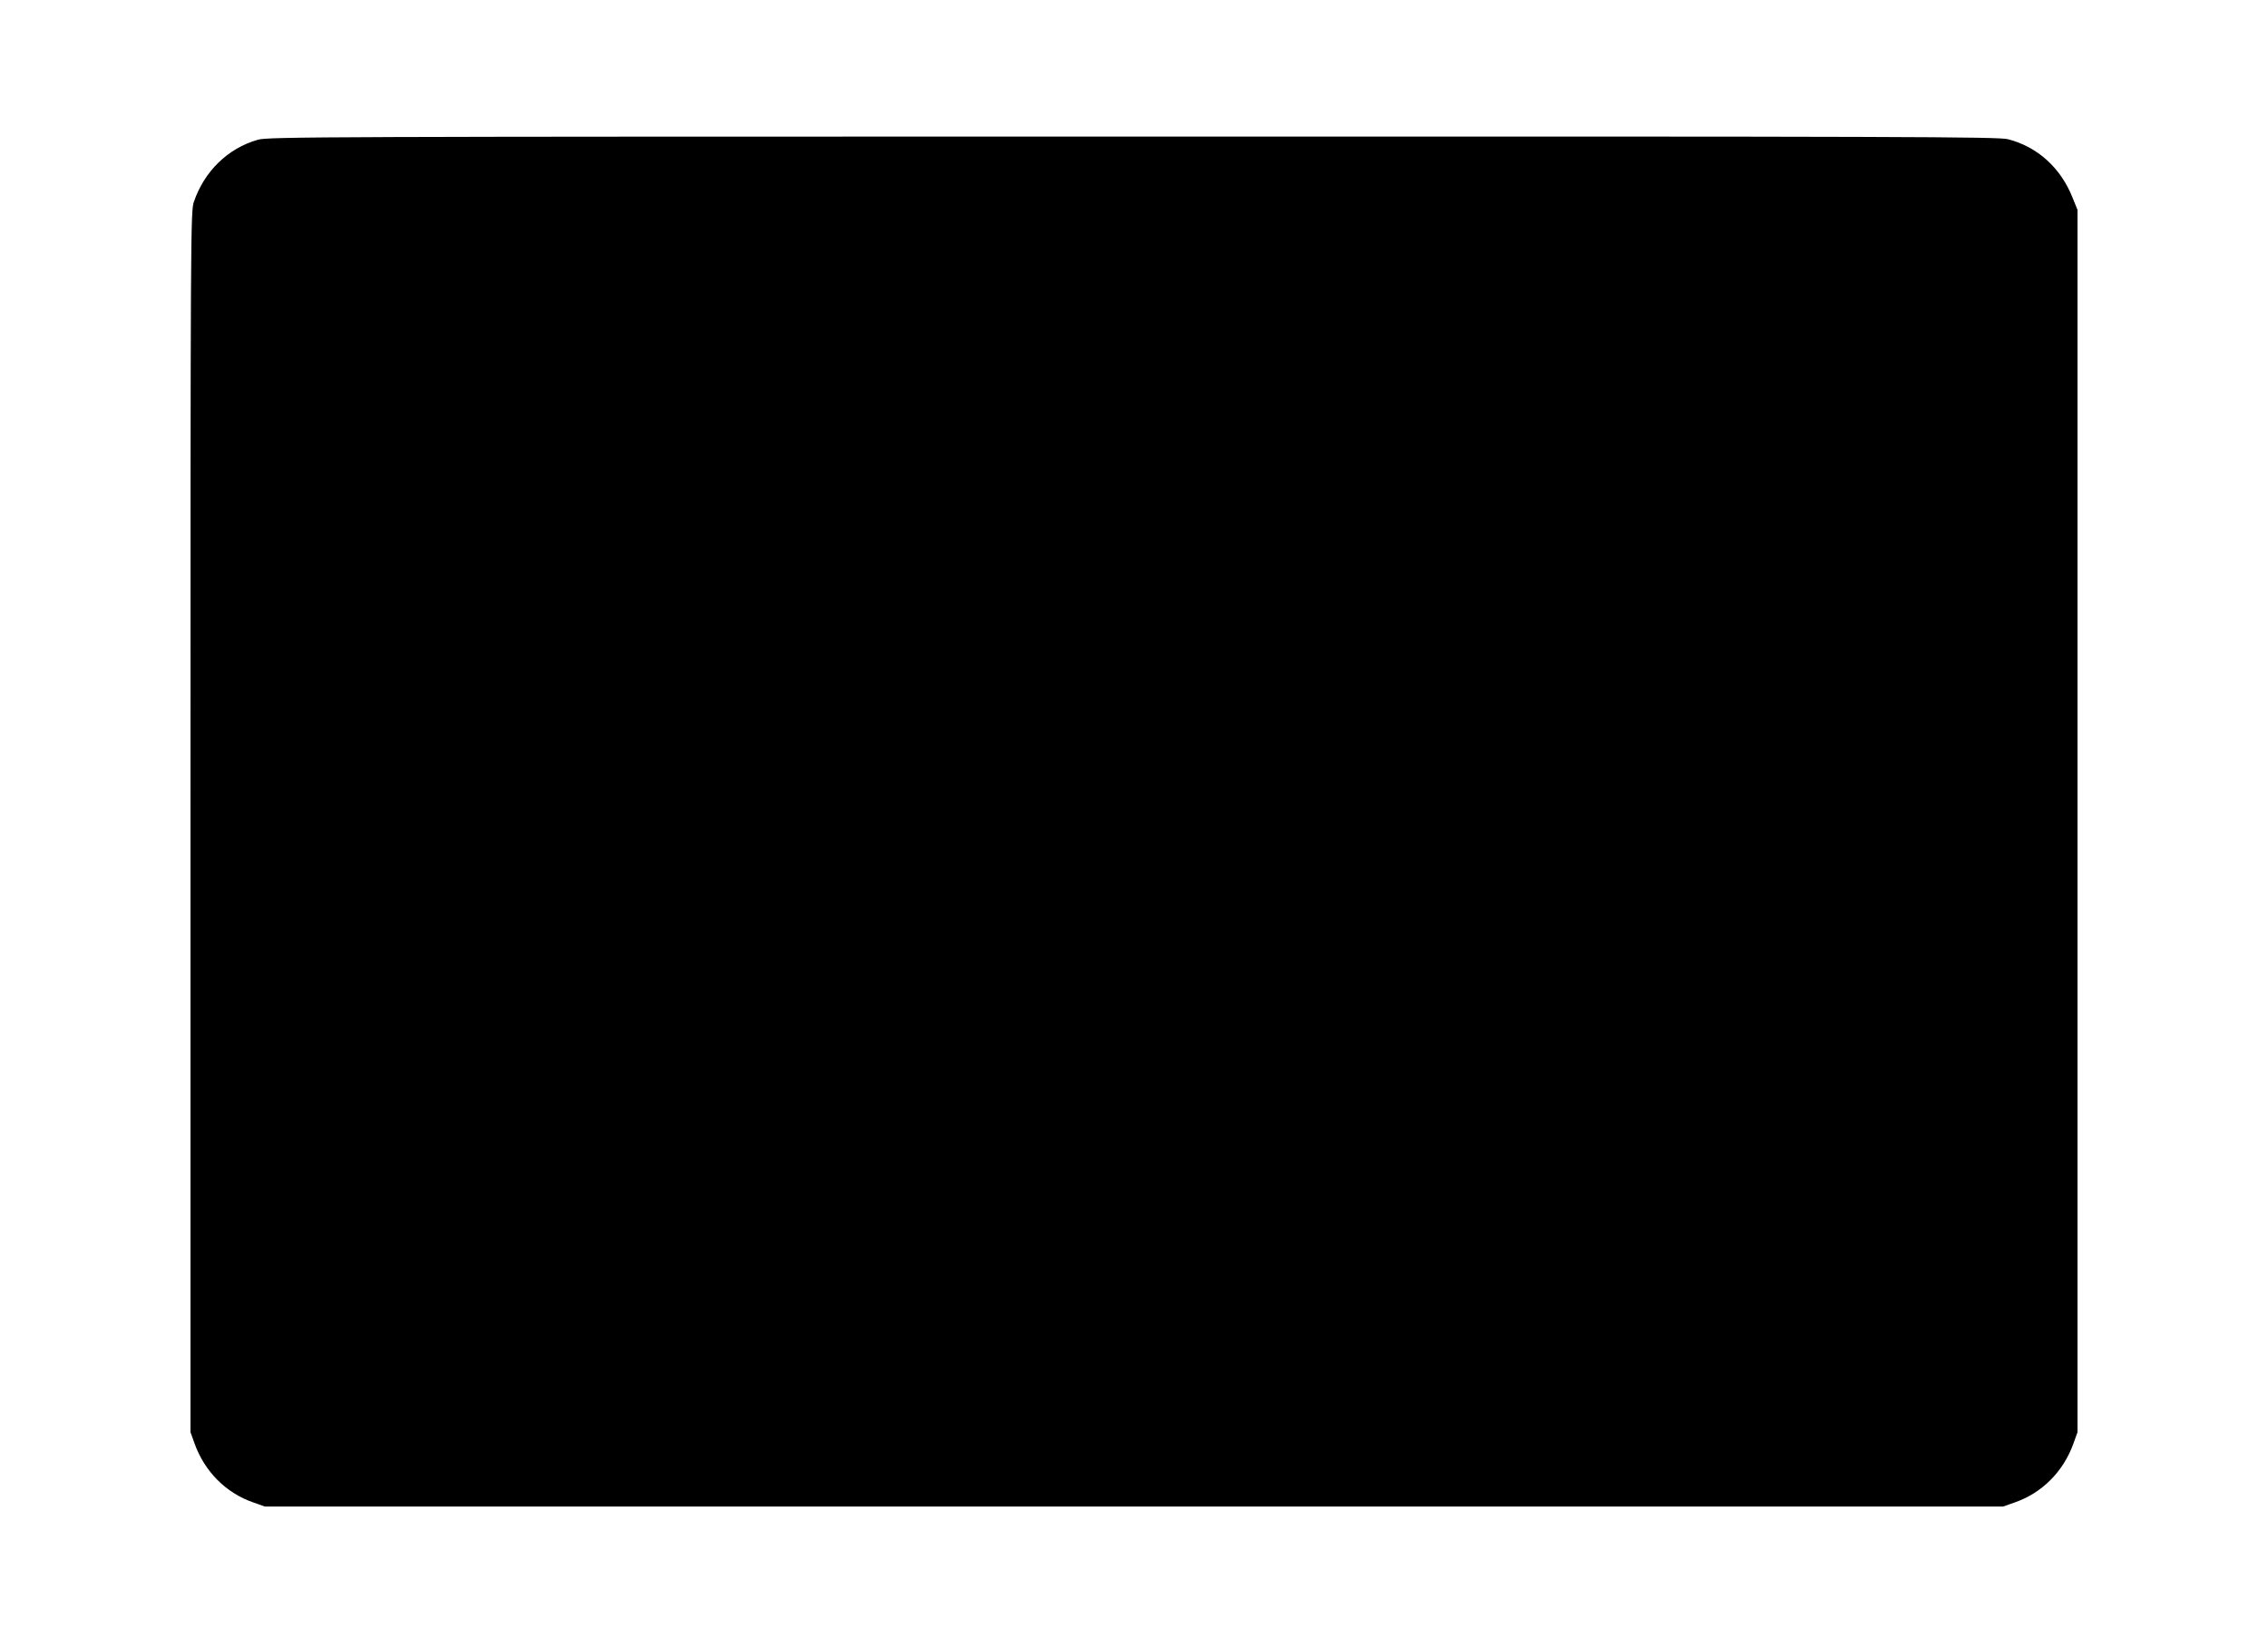 <?xml version="1.0" standalone="no"?>
<!DOCTYPE svg PUBLIC "-//W3C//DTD SVG 20010904//EN"
 "http://www.w3.org/TR/2001/REC-SVG-20010904/DTD/svg10.dtd">
<svg version="1.0" xmlns="http://www.w3.org/2000/svg"
 width="1280pt" height="930pt" viewBox="0 0 1280 930"
 preserveAspectRatio="xMidYMid meet">
<g transform="translate(0,930) scale(0.1,-0.1)"
fill="#000000" stroke="none">
<path d="M1455 8511 c-169 -48 -302 -178 -361 -351 -18 -53 -19 -161 -19
-3500 l0 -3445 23 -64 c57 -159 178 -280 332 -333 l65 -23 4905 0 4905 0 65
23 c154 53 275 174 332 333 l23 64 0 3450 0 3450 -28 69 c-67 169 -198 287
-364 330 -55 14 -528 16 -4939 15 -4588 0 -4883 -1 -4939 -18z"/>
</g>
</svg>
